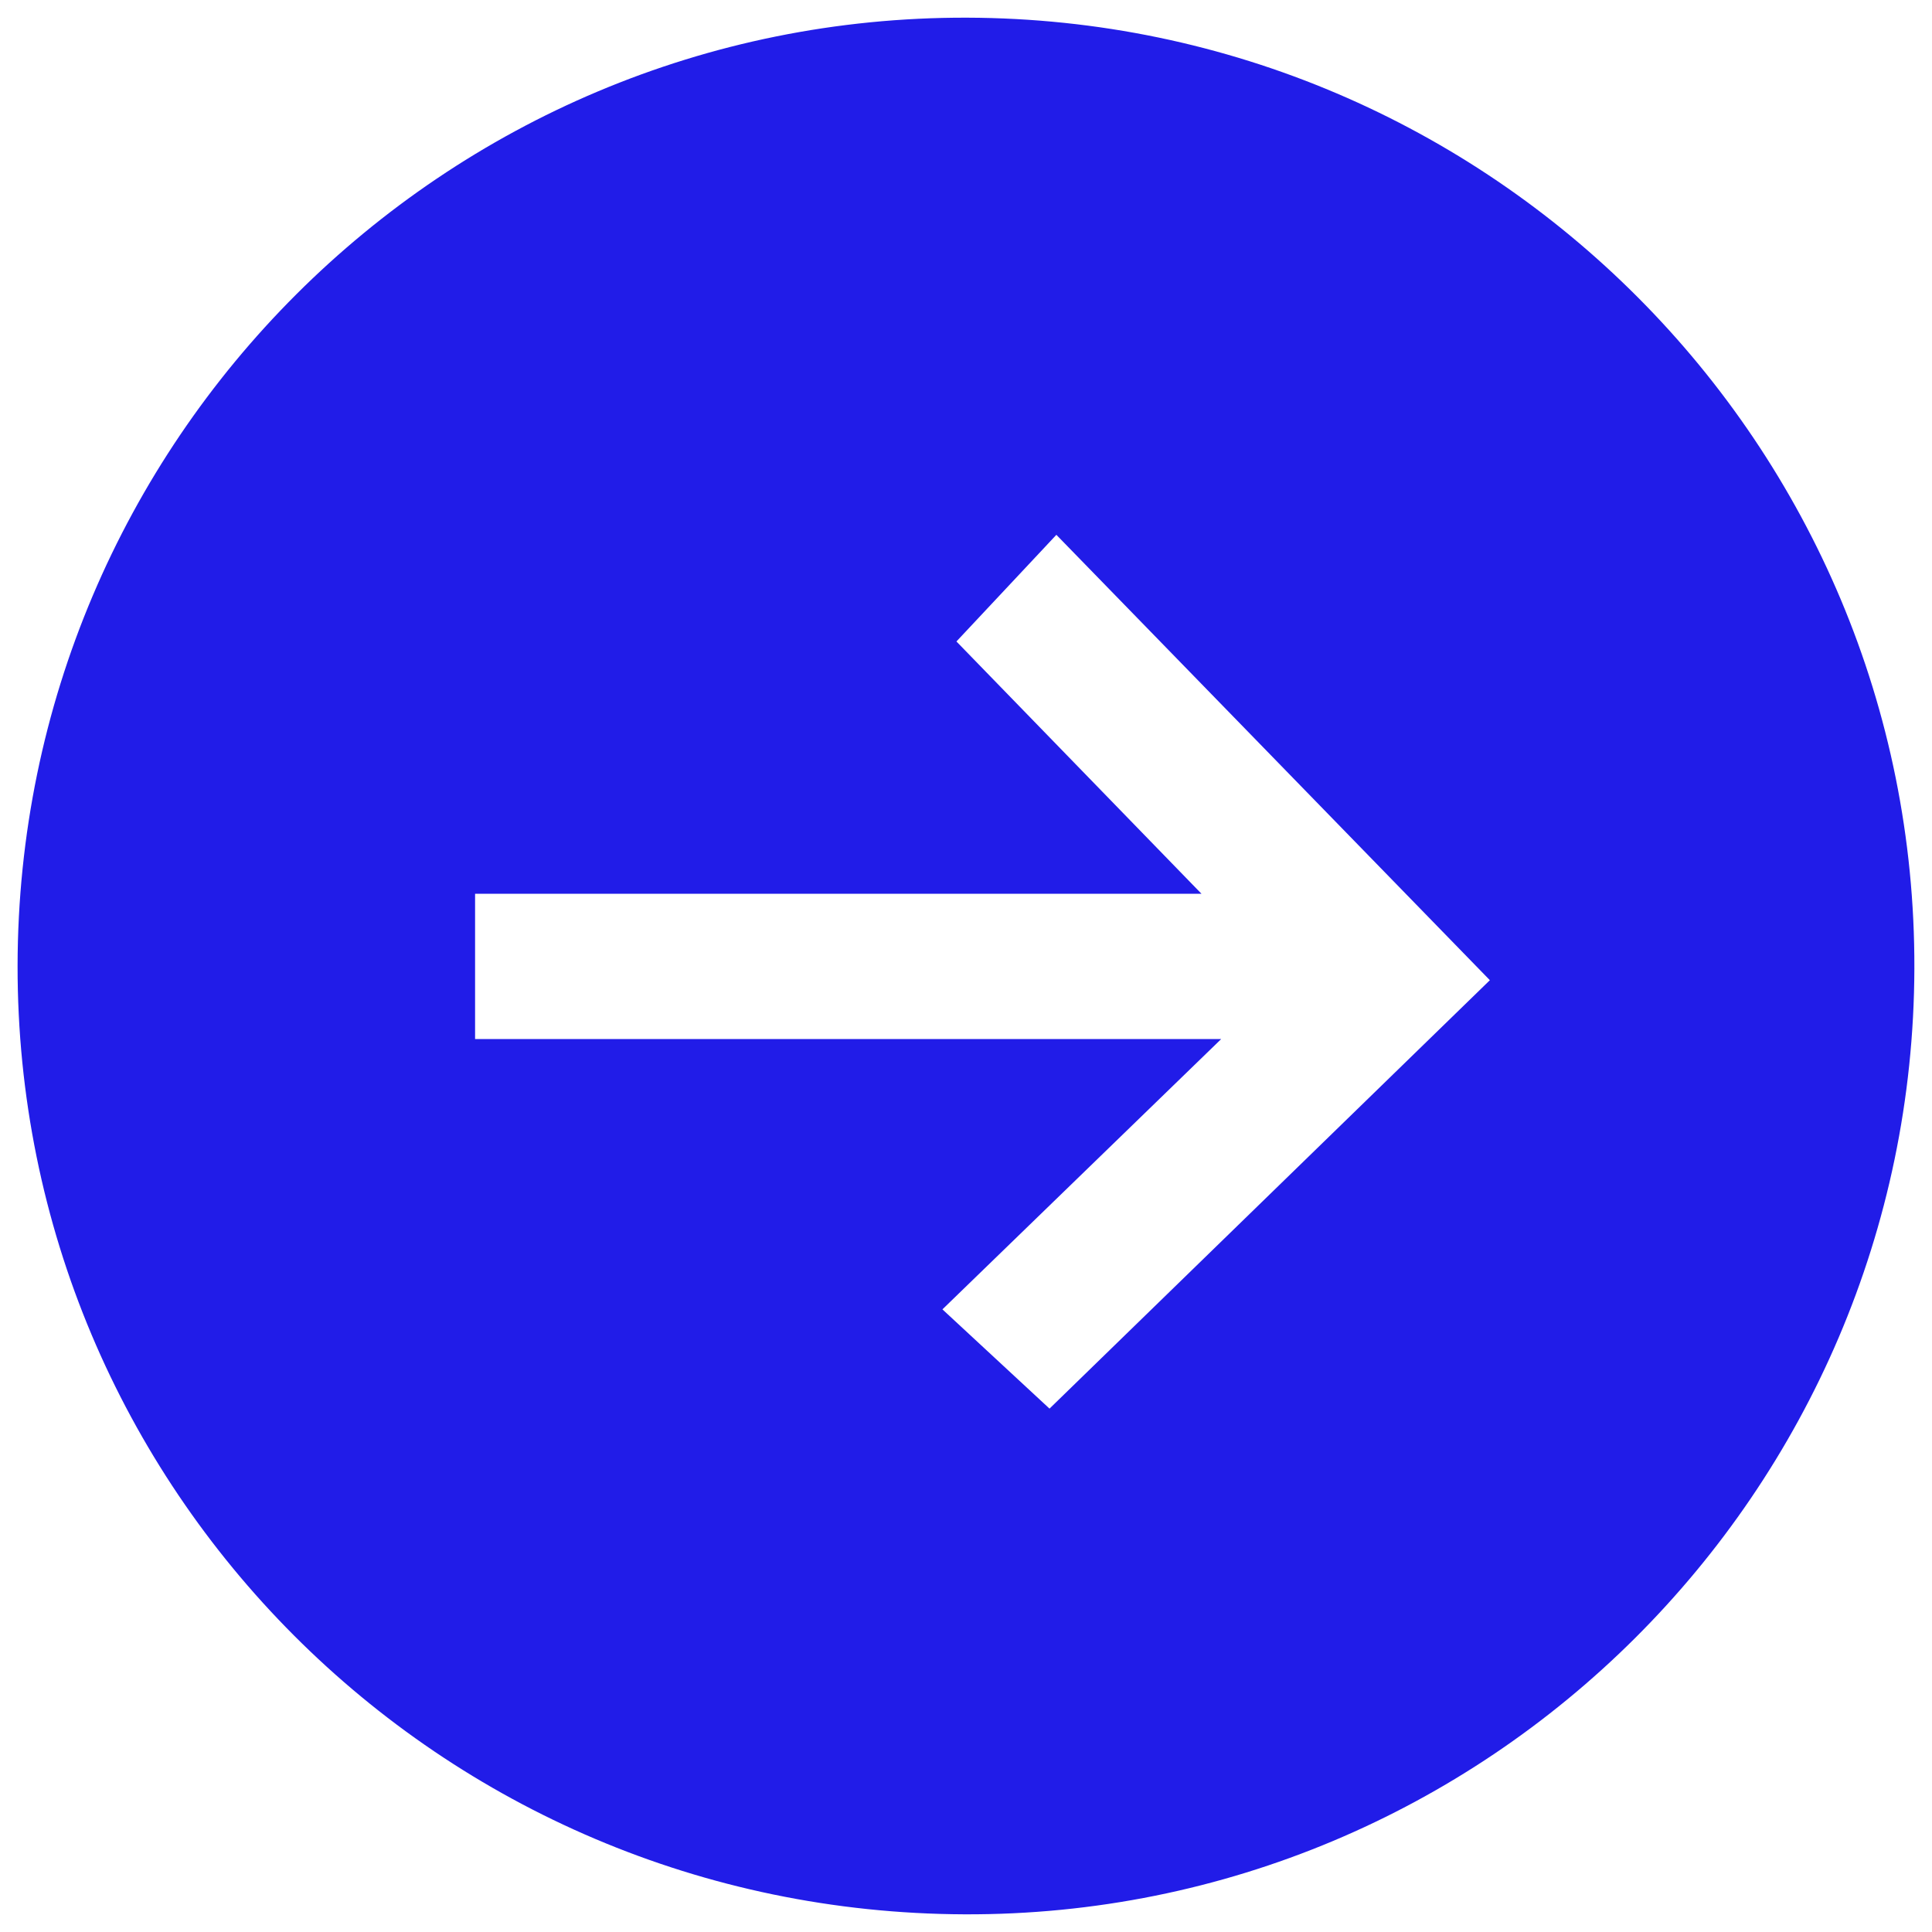 <?xml version="1.0" encoding="UTF-8"?>
<svg id="Layer_1" data-name="Layer 1" xmlns="http://www.w3.org/2000/svg" viewBox="0 0 40 40">
  <defs>
    <style>
      .cls-1 {
        fill: #211ce8;
        stroke-width: 0px;
      }
    </style>
  </defs>
  <g id="_85tPd8" data-name="85tPd8">
    <path class="cls-1" d="M.364,19.994C.378,9.129,9.184.336,20.022.366c10.856.031,19.645,8.852,19.613,19.686-.032,10.839-8.855,19.623-19.666,19.582C9.101,39.592.351,30.827.364,19.994ZM21.729,29.164c2.998-2.917,6.046-5.882,9.117-8.87-2.995-3.077-5.97-6.134-8.975-9.221-.702.749-1.379,1.472-2.069,2.208,1.63,1.678,3.312,3.41,5.073,5.223h-15.039v3.009h15.447c-1.966,1.907-3.85,3.733-5.771,5.596.751.696,1.469,1.362,2.217,2.055Z"/>
  </g>
</svg>